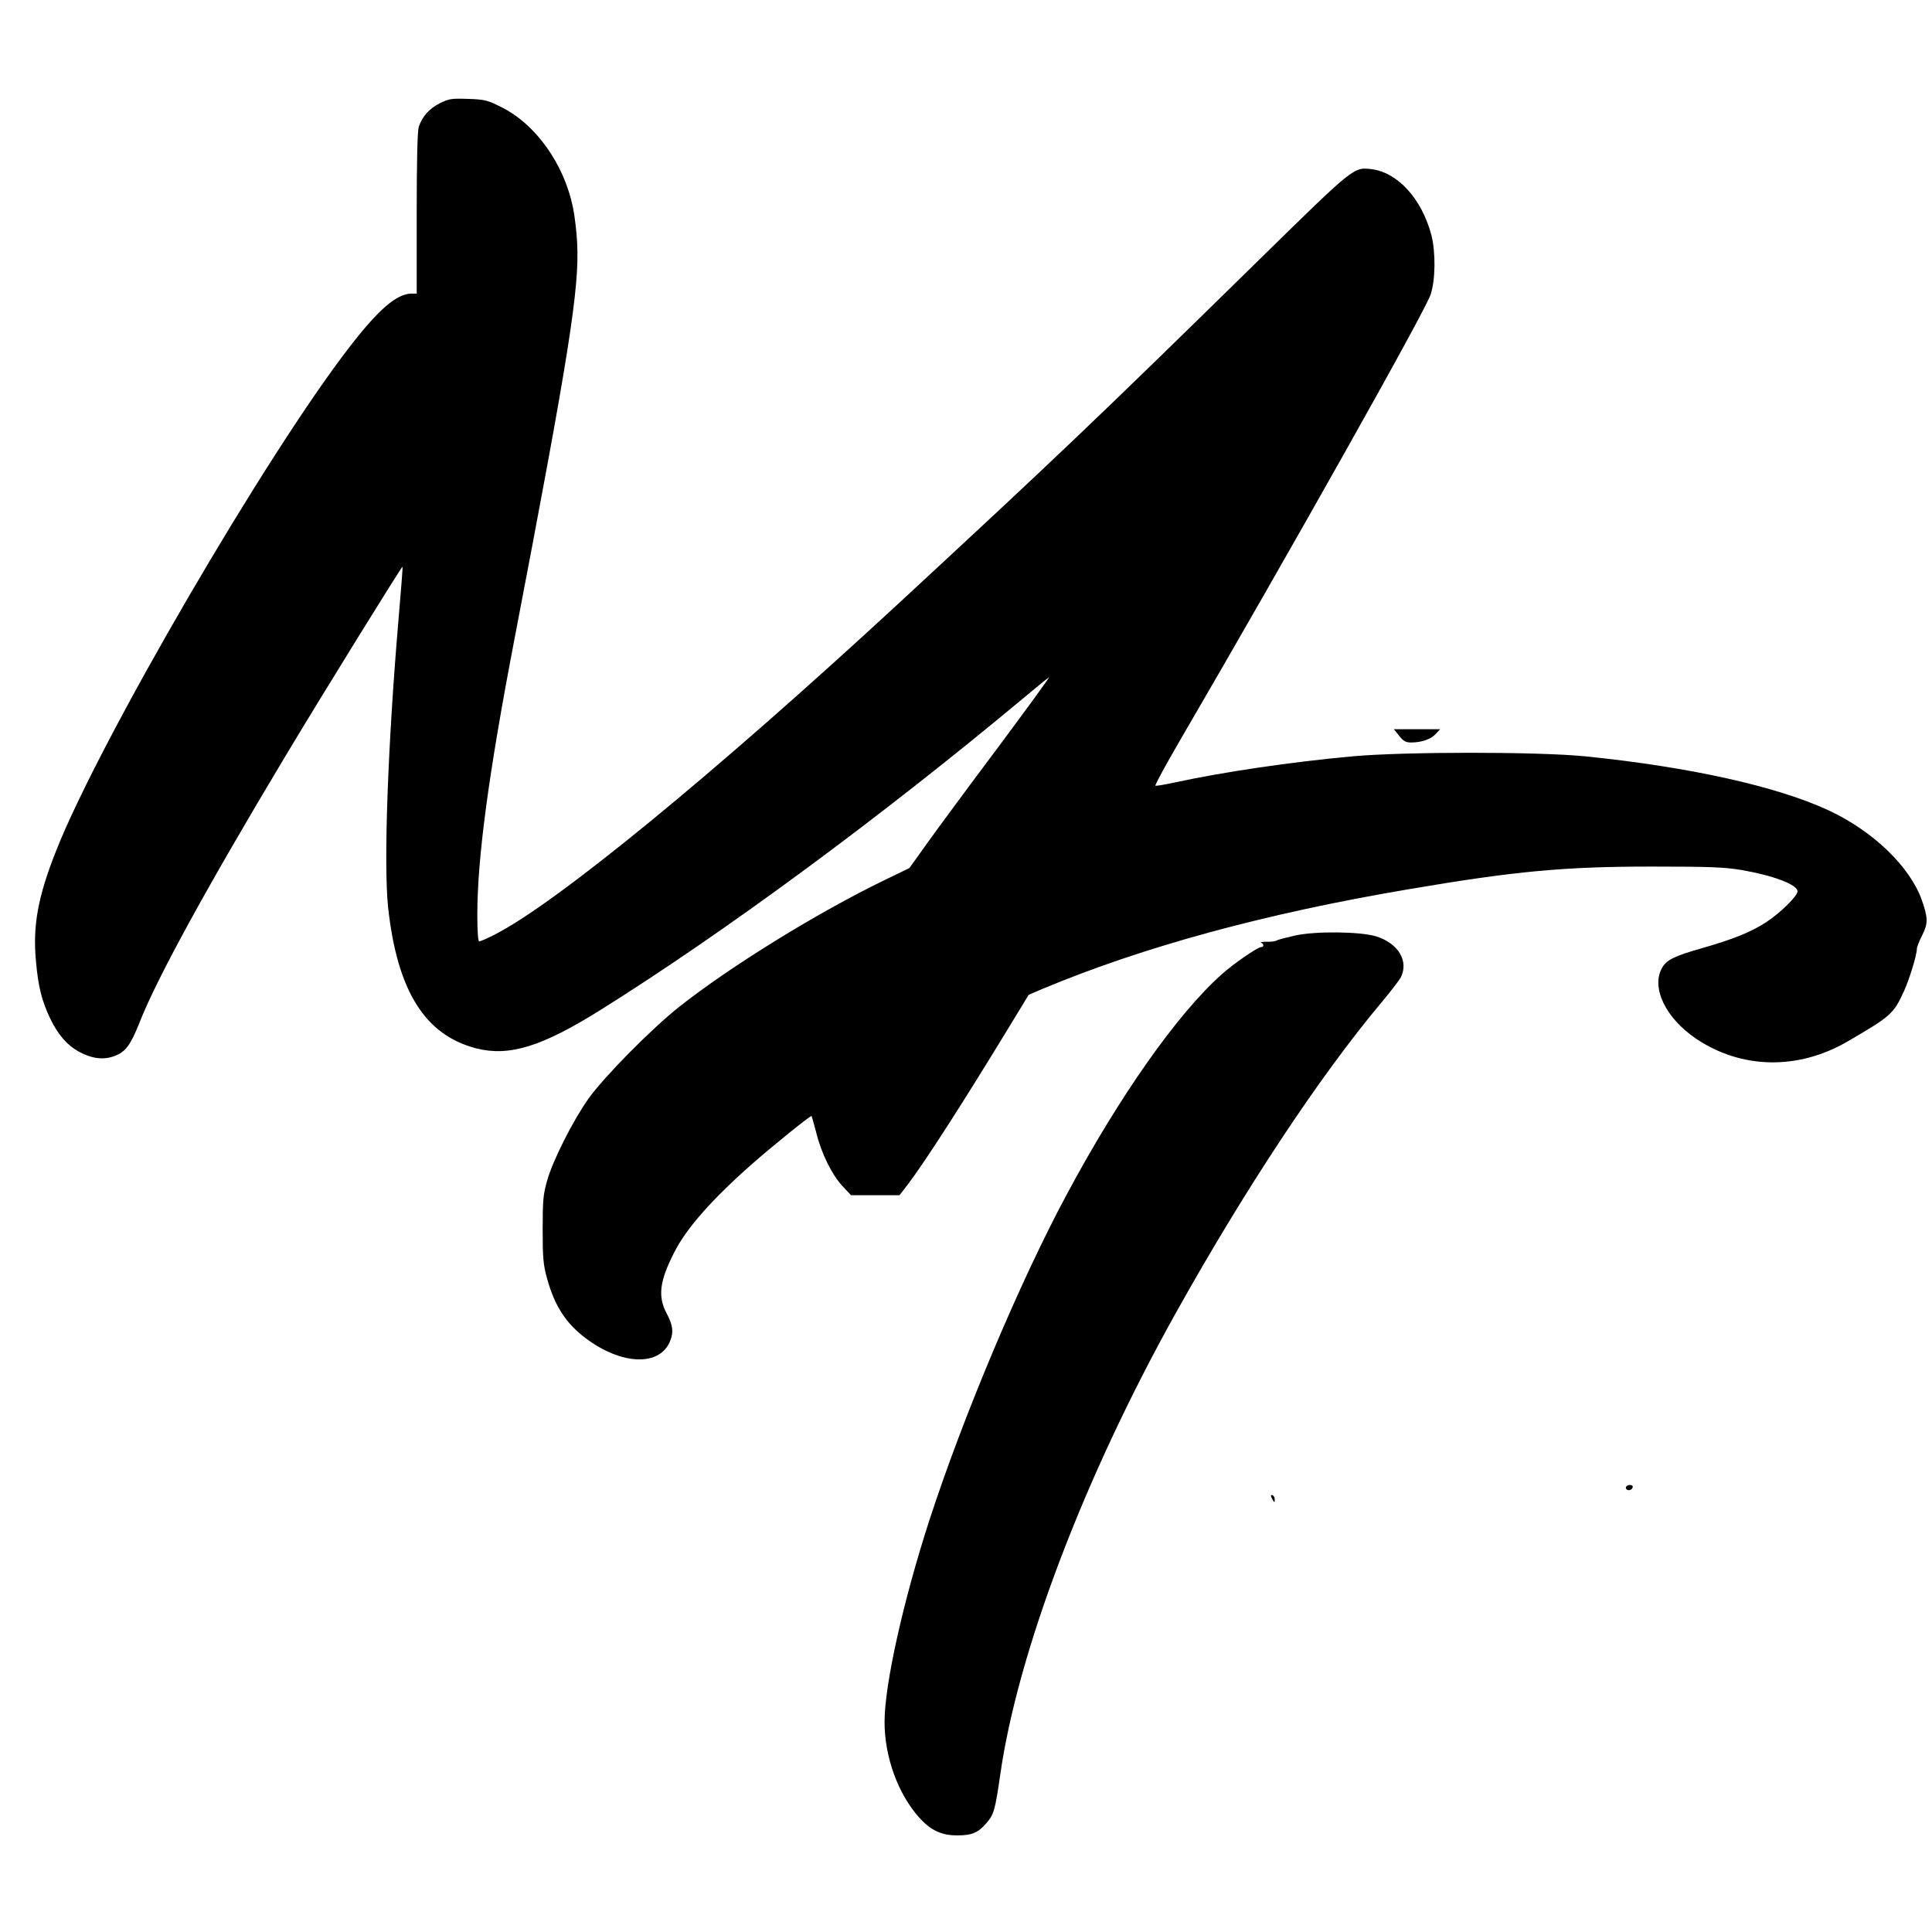 <?xml version="1.0" standalone="no"?>
<!DOCTYPE svg PUBLIC "-//W3C//DTD SVG 20010904//EN"
 "http://www.w3.org/TR/2001/REC-SVG-20010904/DTD/svg10.dtd">
<svg version="1.0" xmlns="http://www.w3.org/2000/svg"
 width="1020pt" height="1020pt" viewBox="0 0 1020 1020"
 preserveAspectRatio="xMidYMid meet">
<g transform="translate(0,1020) scale(0.1,-0.1)"
fill="#000000" stroke="none">
<path d="M2322 9655 c-56 -29 -92 -69 -111 -124 -7 -23 -11 -167 -11 -457 l0
-424 -27 0 c-78 -1 -172 -81 -323 -276 -438 -563 -1323 -2082 -1553 -2664 -97
-244 -125 -398 -107 -586 12 -135 31 -208 74 -299 42 -88 90 -143 154 -178 68
-37 130 -44 187 -22 58 22 84 57 131 175 92 235 356 716 766 1400 200 334 620
1012 623 1008 2 -2 -8 -127 -21 -278 -57 -668 -79 -1291 -55 -1520 48 -441
194 -675 466 -745 174 -44 346 9 657 204 661 414 1483 1021 2238 1651 63 53
121 100 128 104 7 4 -113 -160 -266 -366 -154 -205 -322 -433 -375 -507 l-96
-134 -128 -62 c-354 -171 -816 -456 -1088 -671 -149 -119 -394 -367 -478 -484
-82 -116 -189 -327 -219 -435 -20 -70 -23 -103 -23 -255 0 -151 3 -186 23
-259 40 -145 99 -237 204 -316 191 -144 395 -150 447 -12 18 46 13 82 -19 142
-48 90 -38 170 38 320 63 127 198 280 407 465 116 102 315 263 320 258 1 -2
12 -41 24 -86 27 -111 83 -224 139 -284 l45 -48 128 0 128 0 44 57 c92 121
304 451 546 850 l92 151 77 33 c530 221 1170 396 1927 524 564 96 823 120
1285 120 307 0 382 -3 473 -18 169 -29 297 -77 297 -113 0 -24 -88 -111 -160
-159 -81 -54 -174 -92 -345 -141 -147 -42 -188 -62 -212 -107 -55 -104 21
-261 179 -369 240 -163 540 -169 803 -16 228 133 242 145 297 265 30 67 68
191 68 223 0 10 13 43 29 74 31 62 30 90 -3 185 -63 176 -256 362 -488 471
-273 128 -737 231 -1288 287 -252 25 -954 25 -1230 0 -326 -30 -679 -82 -938
-138 -51 -11 -97 -19 -102 -17 -4 2 55 111 132 243 568 974 1293 2263 1321
2350 26 78 27 224 4 314 -51 192 -178 331 -316 348 -95 11 -89 16 -591 -476
-874 -857 -1072 -1045 -1905 -1816 -976 -902 -1813 -1588 -2137 -1751 -37 -19
-72 -34 -78 -34 -6 0 -10 51 -10 138 0 302 59 742 194 1447 291 1517 346 1864
333 2105 -3 58 -13 141 -22 185 -48 232 -198 441 -381 531 -70 35 -85 39 -173
42 -88 3 -100 1 -149 -23z"/>
<path d="M7387 6315 c22 -28 35 -35 63 -35 54 0 104 17 130 45 l23 25 -122 0
-122 0 28 -35z"/>
<path d="M6838 5261 c-48 -11 -92 -22 -99 -27 -7 -4 -31 -7 -53 -6 -23 0 -35
-2 -28 -5 15 -6 16 -23 1 -23 -19 0 -143 -85 -209 -144 -233 -207 -541 -644
-818 -1162 -247 -459 -547 -1172 -725 -1719 -139 -429 -237 -869 -237 -1066 0
-185 71 -380 183 -505 62 -68 117 -94 201 -94 77 0 110 14 153 64 40 45 47 71
73 251 91 646 441 1570 926 2440 366 656 760 1252 1087 1642 48 57 93 116 102
132 44 86 -12 180 -128 217 -83 26 -319 29 -429 5z"/>
<path d="M8585 2351 c-3 -5 -1 -12 5 -16 12 -7 30 2 30 16 0 12 -27 12 -35 0z"/>
<path d="M6710 2303 c0 -4 5 -15 10 -23 8 -13 10 -13 10 2 0 9 -4 20 -10 23
-5 3 -10 3 -10 -2z"/>
</g>
</svg>

